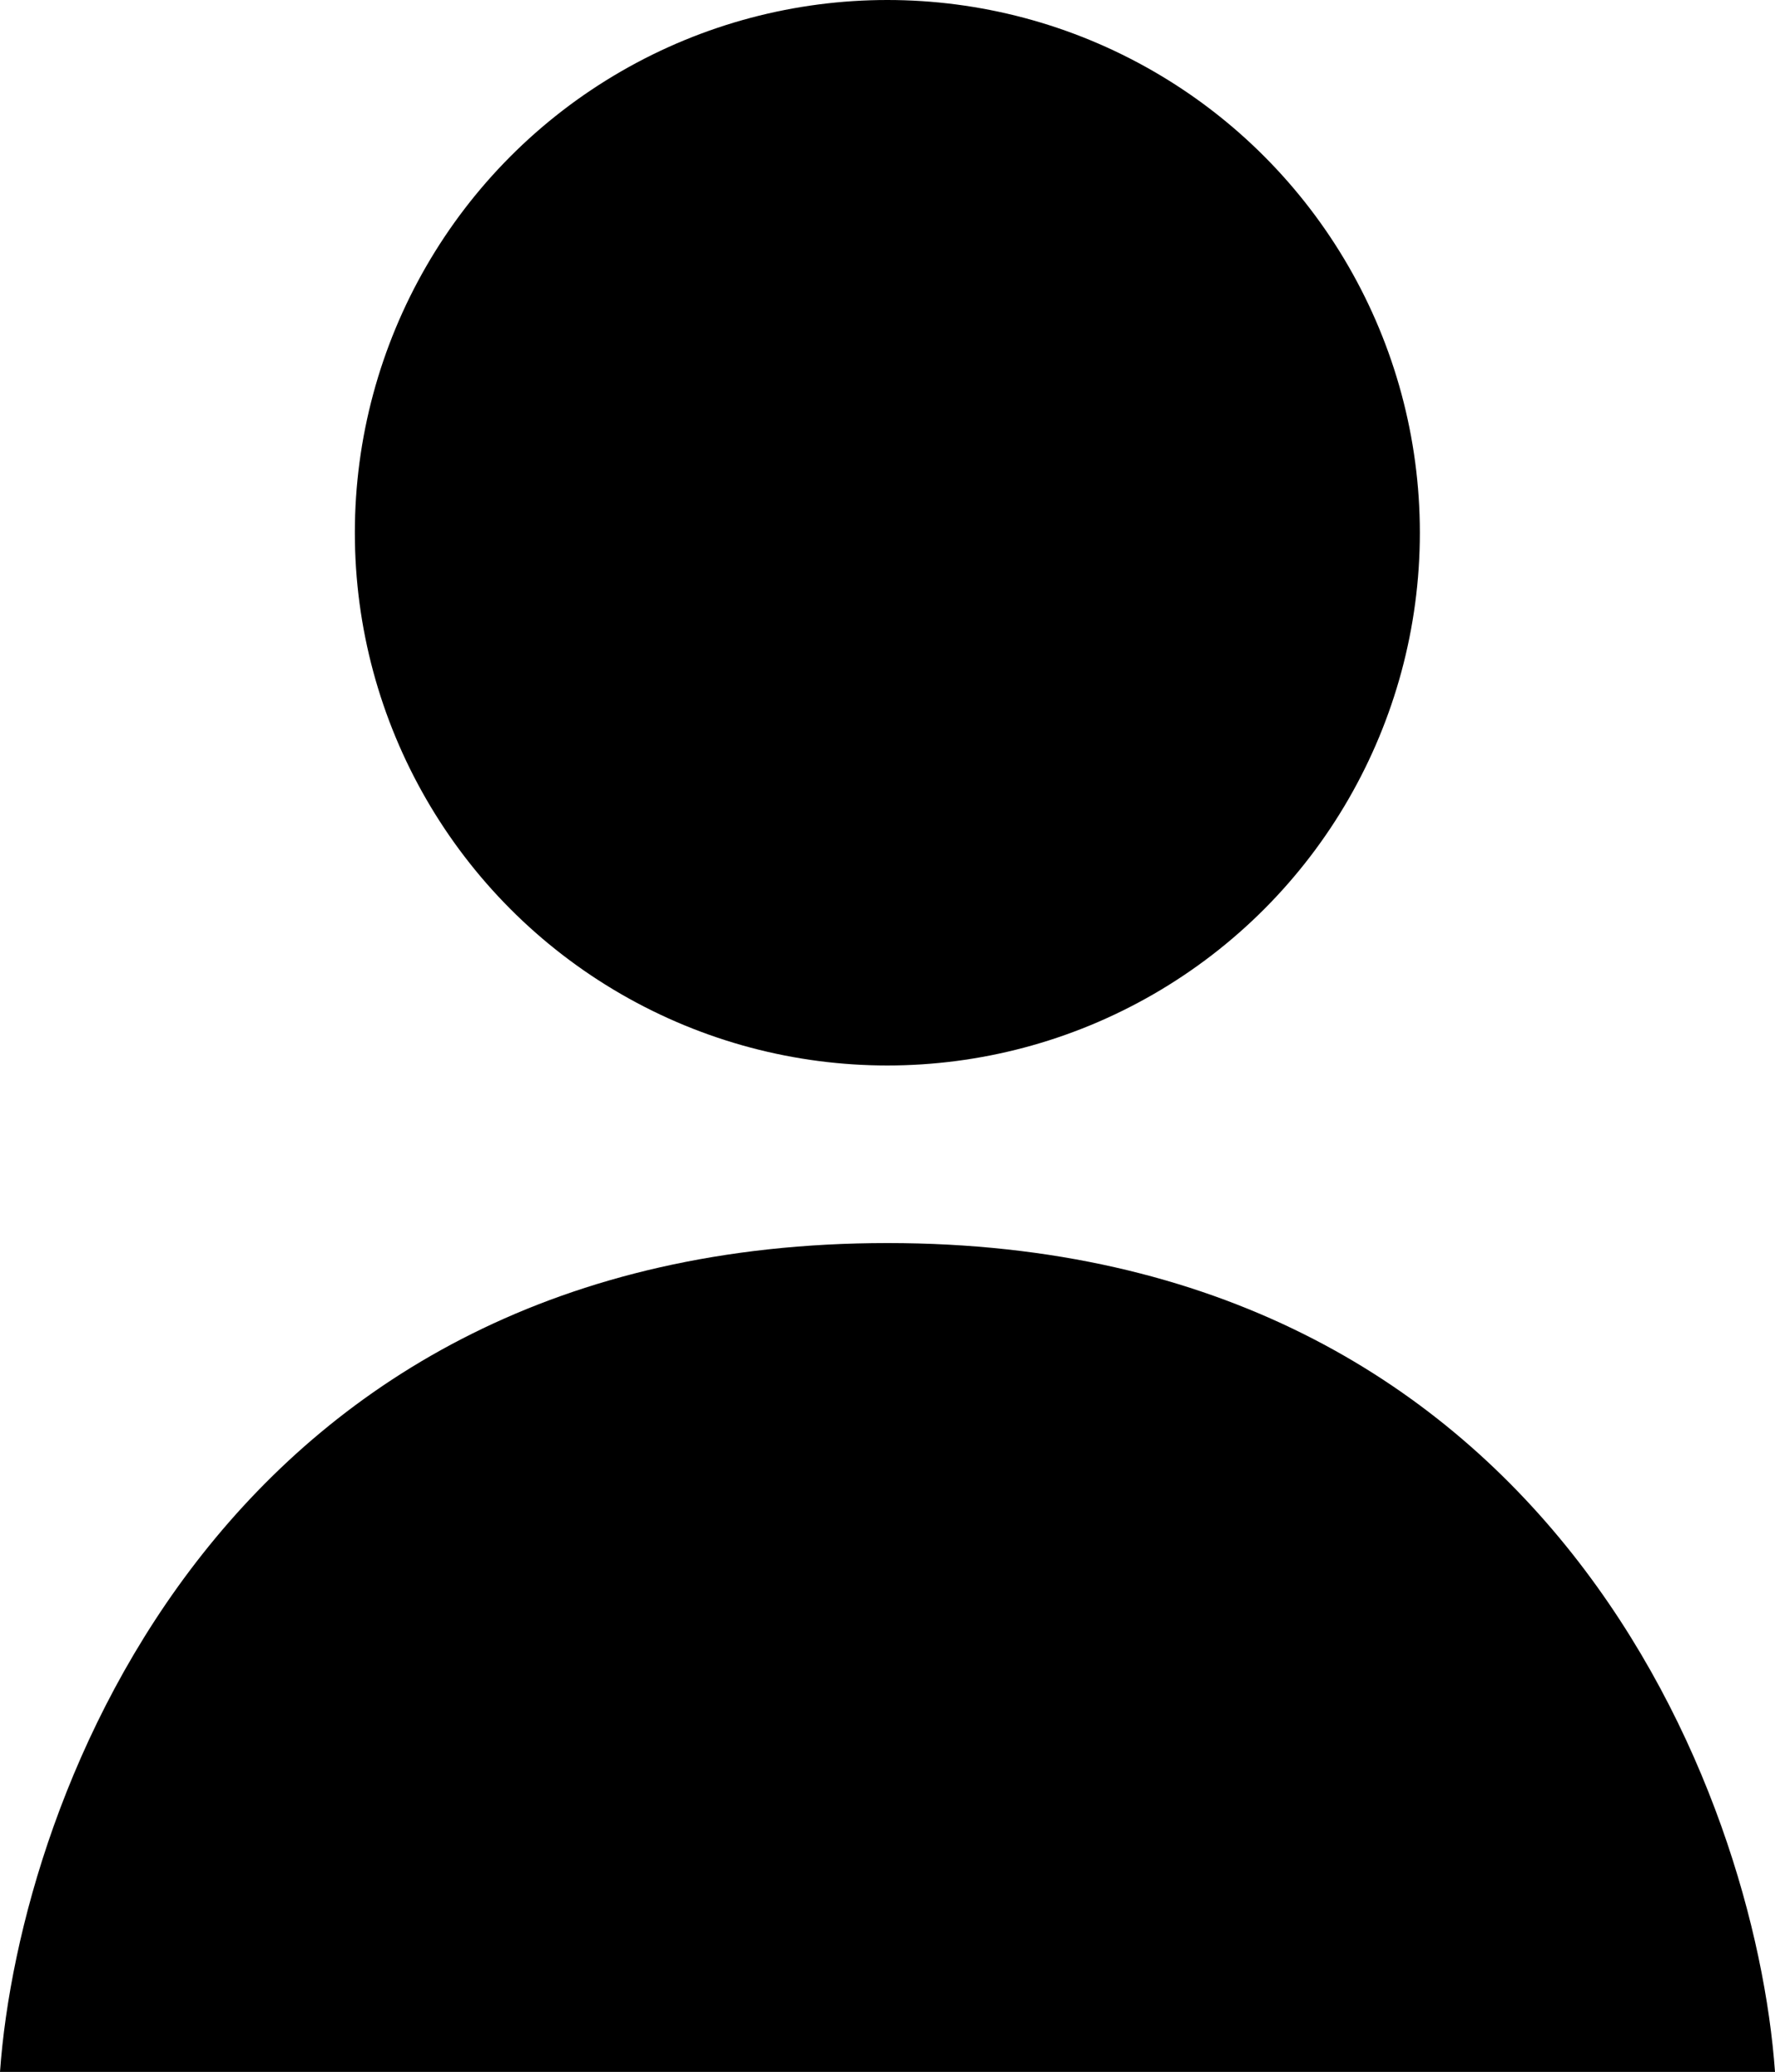 <svg xmlns="http://www.w3.org/2000/svg" fill="none" viewBox="0 0 12 14" height="14" width="12">
<path fill="black" d="M6 8.4C1.52 8.4 0.133 12.134 0 14.001H12C11.867 12.134 10.48 8.4 6 8.4Z"></path>
<ellipse fill="black" ry="3.6" rx="3.6" cy="3.6" cx="5.999"></ellipse>
</svg>
